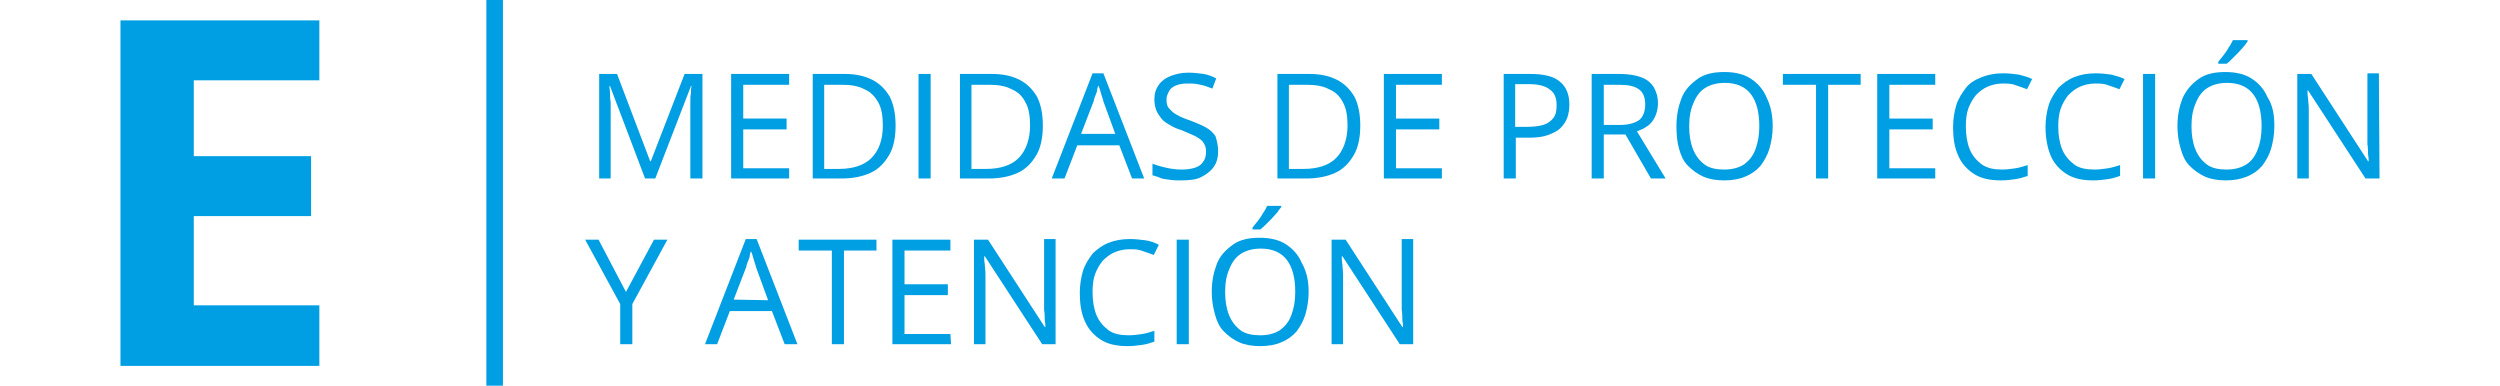 <?xml version="1.0" encoding="utf-8"?>
<!-- Generator: Adobe Illustrator 28.3.0, SVG Export Plug-In . SVG Version: 6.00 Build 0)  -->
<svg version="1.1" id="Capa_1" xmlns="http://www.w3.org/2000/svg" xmlns:xlink="http://www.w3.org/1999/xlink" x="0px" y="0px"
	 viewBox="0 0 392.2 60.5" style="enable-background:new 0 0 392.2 60.5;" xml:space="preserve">
<style type="text/css">
	.st0{fill:#009EE2;}
</style>
<g>
	<g>
		<g>
			<g>
				<g>
					<path class="st0" d="M101.2,28l-5.5-14.5h-0.1c0,0.3,0.1,0.7,0.1,1.1s0,0.9,0.1,1.4c0,0.5,0,1,0,1.6V28H94V11.6h2.8l5.2,13.7
						h0.1l5.3-13.7h2.8V28h-1.9V17.5c0-0.5,0-1,0-1.5s0-1,0.1-1.4c0-0.4,0-0.8,0.1-1.1h-0.1L102.8,28H101.2z"/>
					<path class="st0" d="M123.8,28h-9.1V11.6h9.1v1.7h-7.2v5.3h6.8v1.7h-6.8v6.1h7.2V28z"/>
					<path class="st0" d="M140.5,19.7c0,1.8-0.3,3.4-1,4.6s-1.6,2.2-2.9,2.8c-1.3,0.6-2.8,0.9-4.6,0.9h-4.5V11.6h5
						c1.7,0,3.1,0.3,4.3,0.9c1.2,0.6,2.1,1.5,2.8,2.7C140.2,16.4,140.5,17.9,140.5,19.7z M138.5,19.7c0-1.5-0.2-2.7-0.7-3.6
						s-1.2-1.7-2.2-2.1c-0.9-0.5-2.1-0.7-3.5-0.7h-2.8v13.2h2.3c2.3,0,4-0.6,5.1-1.7C137.9,23.6,138.5,21.9,138.5,19.7z"/>
					<path class="st0" d="M144.1,28V11.6h1.9V28H144.1z"/>
					<path class="st0" d="M163.6,19.7c0,1.8-0.3,3.4-1,4.6s-1.6,2.2-2.9,2.8c-1.3,0.6-2.8,0.9-4.6,0.9h-4.5V11.6h5
						c1.7,0,3.1,0.3,4.3,0.9c1.2,0.6,2.1,1.5,2.8,2.7C163.3,16.4,163.6,17.9,163.6,19.7z M161.6,19.7c0-1.5-0.2-2.7-0.7-3.6
						c-0.5-1-1.2-1.7-2.2-2.1c-0.9-0.5-2.1-0.7-3.5-0.7h-2.8v13.2h2.3c2.3,0,4-0.6,5.1-1.7S161.6,21.9,161.6,19.7z"/>
					<path class="st0" d="M177.6,28l-2-5.2H169l-2,5.2h-2l6.4-16.5h1.7l6.4,16.5H177.6z M175,21.1l-1.9-5.2c0-0.1-0.1-0.4-0.2-0.7
						c-0.1-0.3-0.2-0.6-0.3-1c-0.1-0.3-0.2-0.6-0.3-0.8c-0.1,0.3-0.2,0.6-0.2,0.9c-0.1,0.3-0.2,0.6-0.3,0.8
						c-0.1,0.3-0.2,0.5-0.2,0.7l-2,5.2h5.4V21.1z"/>
					<path class="st0" d="M191.1,23.7c0,1-0.2,1.8-0.7,2.5s-1.2,1.2-2,1.6s-1.9,0.5-3.1,0.5c-0.6,0-1.2,0-1.8-0.1s-1.1-0.1-1.5-0.3
						s-0.9-0.3-1.2-0.4v-1.8c0.6,0.2,1.2,0.4,2.1,0.6c0.8,0.2,1.7,0.3,2.5,0.3s1.5-0.1,2.1-0.3c0.6-0.2,1-0.5,1.3-1
						c0.3-0.4,0.4-0.9,0.4-1.5s-0.1-1-0.4-1.4c-0.2-0.4-0.7-0.7-1.2-1c-0.6-0.3-1.4-0.6-2.3-1c-0.7-0.2-1.3-0.5-1.8-0.8
						s-1-0.6-1.3-1s-0.6-0.8-0.8-1.3s-0.3-1.1-0.3-1.7c0-0.9,0.2-1.6,0.7-2.3c0.4-0.6,1.1-1.1,1.9-1.4c0.8-0.3,1.7-0.5,2.7-0.5
						c0.9,0,1.7,0.1,2.4,0.2s1.4,0.4,2,0.7l-0.6,1.6c-0.6-0.2-1.2-0.5-1.9-0.6c-0.7-0.2-1.3-0.2-2-0.2s-1.3,0.1-1.8,0.3
						s-0.9,0.5-1.1,0.9s-0.4,0.8-0.4,1.3c0,0.6,0.1,1.1,0.4,1.4s0.6,0.7,1.2,1c0.5,0.3,1.2,0.6,2.1,0.9c1,0.4,1.8,0.7,2.5,1.1
						s1.2,0.9,1.5,1.4C190.9,22.1,191.1,22.8,191.1,23.7z"/>
					<path class="st0" d="M213.4,19.7c0,1.8-0.3,3.4-1,4.6s-1.6,2.2-2.9,2.8c-1.3,0.6-2.8,0.9-4.6,0.9h-4.5V11.6h5
						c1.7,0,3.1,0.3,4.3,0.9c1.2,0.6,2.1,1.5,2.8,2.7C213.1,16.4,213.4,17.9,213.4,19.7z M211.4,19.7c0-1.5-0.2-2.7-0.7-3.6
						c-0.5-1-1.2-1.7-2.2-2.1c-0.9-0.5-2.1-0.7-3.5-0.7h-2.8v13.2h2.3c2.3,0,4-0.6,5.1-1.7S211.4,21.9,211.4,19.7z"/>
					<path class="st0" d="M226.2,28h-9.1V11.6h9.1v1.7H219v5.3h6.8v1.7H219v6.1h7.2V28z"/>
					<path class="st0" d="M240.1,11.6c2.1,0,3.7,0.4,4.6,1.2c1,0.8,1.5,2,1.5,3.6c0,0.7-0.1,1.4-0.3,2s-0.6,1.2-1.1,1.7
						s-1.2,0.8-2,1.1c-0.8,0.3-1.8,0.4-3,0.4h-2V28h-1.9V11.6H240.1z M239.9,13.2h-2.2v6.7h1.8c1,0,1.9-0.1,2.6-0.3
						c0.7-0.2,1.2-0.6,1.6-1.1c0.4-0.5,0.5-1.2,0.5-2c0-1.1-0.3-1.9-1-2.4C242.5,13.5,241.4,13.2,239.9,13.2z"/>
					<path class="st0" d="M254.1,11.6c1.3,0,2.5,0.2,3.3,0.5c0.9,0.3,1.5,0.8,2,1.5c0.4,0.7,0.7,1.5,0.7,2.6c0,0.9-0.2,1.6-0.5,2.2
						s-0.7,1.1-1.2,1.4c-0.5,0.4-1.1,0.6-1.6,0.8l4.5,7.4H259l-4-6.9h-3.4V28h-1.9V11.6H254.1z M254,13.3h-2.4v6.3h2.6
						c1.3,0,2.3-0.3,3-0.8c0.6-0.5,0.9-1.4,0.9-2.4c0-1.1-0.3-1.9-1-2.4C256.4,13.5,255.4,13.3,254,13.3z"/>
					<path class="st0" d="M278.1,19.8c0,1.3-0.2,2.4-0.5,3.5c-0.3,1-0.8,1.9-1.4,2.7c-0.6,0.7-1.4,1.3-2.4,1.7
						c-0.9,0.4-2,0.6-3.3,0.6s-2.4-0.2-3.3-0.6s-1.7-1-2.4-1.7s-1.1-1.6-1.4-2.7S263,21,263,19.8c0-1.7,0.3-3.1,0.8-4.4
						s1.4-2.2,2.5-3s2.5-1.1,4.2-1.1c1.6,0,3,0.3,4.1,1s2,1.7,2.5,2.9C277.8,16.6,278.1,18.1,278.1,19.8z M265,19.8
						c0,1.4,0.2,2.6,0.6,3.6s1,1.8,1.8,2.4s1.9,0.8,3.1,0.8c1.3,0,2.3-0.3,3.1-0.8c0.8-0.6,1.4-1.3,1.8-2.4s0.6-2.2,0.6-3.6
						c0-2.1-0.4-3.8-1.3-5s-2.3-1.8-4.1-1.8c-1.3,0-2.3,0.3-3.1,0.8s-1.4,1.3-1.8,2.3C265.2,17.2,265,18.4,265,19.8z"/>
					<path class="st0" d="M286.8,28h-1.9V13.3h-5.2v-1.7h12.2v1.7h-5.1V28z"/>
					<path class="st0" d="M303.6,28h-9.1V11.6h9.1v1.7h-7.2v5.3h6.8v1.7h-6.8v6.1h7.2V28z"/>
					<path class="st0" d="M314.2,13.1c-0.9,0-1.7,0.2-2.4,0.5c-0.7,0.3-1.3,0.8-1.8,1.3c-0.5,0.6-0.9,1.3-1.2,2.1s-0.4,1.8-0.4,2.8
						c0,1.4,0.2,2.6,0.6,3.6s1.1,1.8,1.9,2.4c0.9,0.6,1.9,0.8,3.2,0.8c0.7,0,1.4-0.1,2.1-0.2c0.6-0.1,1.3-0.3,1.9-0.5v1.7
						c-0.6,0.2-1.2,0.4-1.9,0.5c-0.7,0.1-1.4,0.2-2.3,0.2c-1.7,0-3.1-0.3-4.2-1s-2-1.7-2.5-2.9c-0.6-1.3-0.8-2.8-0.8-4.5
						c0-1.2,0.2-2.4,0.5-3.4s0.9-1.9,1.5-2.7s1.5-1.3,2.5-1.7s2.1-0.6,3.4-0.6c0.8,0,1.6,0.1,2.4,0.2c0.8,0.2,1.5,0.4,2.1,0.7
						L318,14c-0.5-0.2-1.1-0.4-1.7-0.6C315.6,13.1,314.9,13.1,314.2,13.1z"/>
					<path class="st0" d="M328.7,13.1c-0.9,0-1.7,0.2-2.4,0.5c-0.7,0.3-1.3,0.8-1.8,1.3c-0.5,0.6-0.9,1.3-1.2,2.1s-0.4,1.8-0.4,2.8
						c0,1.4,0.2,2.6,0.6,3.6s1.1,1.8,1.9,2.4s1.9,0.8,3.2,0.8c0.7,0,1.4-0.1,2.1-0.2c0.6-0.1,1.3-0.3,1.9-0.5v1.7
						c-0.6,0.2-1.2,0.4-1.9,0.5c-0.7,0.1-1.4,0.2-2.3,0.2c-1.7,0-3.1-0.3-4.2-1s-2-1.7-2.5-2.9s-0.8-2.8-0.8-4.5
						c0-1.2,0.2-2.4,0.5-3.4s0.9-1.9,1.5-2.7c0.7-0.7,1.5-1.3,2.5-1.7s2.1-0.6,3.4-0.6c0.8,0,1.6,0.1,2.4,0.2
						c0.8,0.2,1.5,0.4,2.1,0.7l-0.8,1.6c-0.5-0.2-1.1-0.4-1.7-0.6C330.1,13.1,329.4,13.1,328.7,13.1z"/>
					<path class="st0" d="M336.2,28V11.6h1.9V28H336.2z"/>
					<path class="st0" d="M356.8,19.8c0,1.3-0.2,2.4-0.5,3.5c-0.3,1-0.8,1.9-1.4,2.7c-0.6,0.7-1.4,1.3-2.4,1.7s-2,0.6-3.3,0.6
						s-2.4-0.2-3.3-0.6s-1.7-1-2.4-1.7s-1.1-1.6-1.4-2.7c-0.3-1-0.5-2.2-0.5-3.5c0-1.7,0.3-3.1,0.8-4.4c0.6-1.3,1.4-2.2,2.5-3
						s2.5-1.1,4.2-1.1c1.6,0,3,0.3,4.1,1s2,1.7,2.5,2.9C356.6,16.6,356.8,18.1,356.8,19.8z M343.8,19.8c0,1.4,0.2,2.6,0.6,3.6
						s1,1.8,1.8,2.4s1.9,0.8,3.1,0.8c1.3,0,2.3-0.3,3.1-0.8s1.4-1.3,1.8-2.4c0.4-1,0.6-2.2,0.6-3.6c0-2.1-0.4-3.8-1.3-5
						s-2.3-1.8-4.1-1.8c-1.3,0-2.3,0.3-3.1,0.8c-0.8,0.5-1.4,1.3-1.8,2.3C344,17.2,343.8,18.4,343.8,19.8z M352.6,6.3v0.2
						c-0.1,0.2-0.4,0.5-0.6,0.8c-0.3,0.3-0.5,0.6-0.9,1c-0.3,0.3-0.6,0.6-0.9,0.9s-0.6,0.6-0.9,0.8H348V9.7c0.2-0.3,0.5-0.6,0.8-1
						s0.6-0.8,0.8-1.2c0.3-0.4,0.5-0.8,0.7-1.2H352.6z"/>
					<path class="st0" d="M373.3,28h-2.2l-9-13.8H362c0,0.4,0,0.8,0.1,1.3c0,0.5,0.1,1,0.1,1.5s0,1.1,0,1.6V28h-1.8V11.6h2.2
						l8.9,13.7h0.1c0-0.3,0-0.6-0.1-1.1c0-0.5,0-1-0.1-1.6c0-0.6,0-1.1,0-1.6v-9.5h1.8L373.3,28L373.3,28z"/>
					<path class="st0" d="M98.2,45.8l4.4-8.2h2.1l-5.5,10.1V54h-1.9v-6.3l-5.5-10.1h2.1L98.2,45.8z"/>
					<path class="st0" d="M123.1,54l-2-5.2h-6.6l-2,5.2h-1.9l6.4-16.5h1.7l6.4,16.5H123.1z M120.5,47.1l-1.9-5.2
						c0-0.1-0.1-0.4-0.2-0.7s-0.2-0.6-0.3-1s-0.2-0.6-0.3-0.8c-0.1,0.3-0.2,0.6-0.2,0.9c-0.1,0.3-0.2,0.6-0.3,0.8
						c-0.1,0.3-0.2,0.5-0.2,0.7l-2,5.2L120.5,47.1L120.5,47.1z"/>
					<path class="st0" d="M132.4,54h-1.9V39.3h-5.2v-1.7h12.2v1.7h-5.1V54z"/>
					<path class="st0" d="M149.2,54H140V37.6h9.1v1.7h-7.2v5.3h6.8v1.7h-6.8v6.1h7.2L149.2,54L149.2,54z"/>
					<path class="st0" d="M165.7,54h-2.2l-9-13.8h-0.1c0,0.4,0,0.8,0.1,1.3c0,0.5,0.1,1,0.1,1.5s0,1.1,0,1.6V54h-1.8V37.6h2.2
						l8.9,13.7h0.1c0-0.3,0-0.6-0.1-1.1c0-0.5,0-1-0.1-1.6c0-0.6,0-1.1,0-1.6v-9.5h1.8V54H165.7z"/>
					<path class="st0" d="M177.2,39.1c-0.9,0-1.7,0.2-2.4,0.5s-1.3,0.8-1.8,1.3c-0.5,0.6-0.9,1.3-1.2,2.1s-0.4,1.8-0.4,2.8
						c0,1.4,0.2,2.6,0.6,3.6c0.4,1,1.1,1.8,1.9,2.4s1.9,0.8,3.2,0.8c0.7,0,1.4-0.1,2.1-0.2c0.6-0.1,1.3-0.3,1.9-0.5v1.7
						c-0.6,0.2-1.2,0.4-1.9,0.5s-1.4,0.2-2.3,0.2c-1.7,0-3.1-0.3-4.2-1c-1.1-0.7-2-1.7-2.5-2.9c-0.6-1.3-0.8-2.8-0.8-4.5
						c0-1.2,0.2-2.4,0.5-3.4s0.9-1.9,1.5-2.7c0.7-0.7,1.5-1.3,2.5-1.7s2.1-0.6,3.4-0.6c0.8,0,1.6,0.1,2.4,0.2s1.5,0.4,2.1,0.7
						L181,40c-0.5-0.2-1.1-0.4-1.7-0.6C178.6,39.1,177.9,39.1,177.2,39.1z"/>
					<path class="st0" d="M184.6,54V37.6h1.9V54H184.6z"/>
					<path class="st0" d="M205.3,45.8c0,1.3-0.2,2.4-0.5,3.5c-0.3,1-0.8,1.9-1.4,2.7c-0.6,0.7-1.4,1.3-2.4,1.7
						c-0.9,0.4-2,0.6-3.3,0.6s-2.4-0.2-3.3-0.6c-0.9-0.4-1.7-1-2.4-1.7s-1.1-1.6-1.4-2.7s-0.5-2.2-0.5-3.5c0-1.7,0.3-3.1,0.8-4.4
						s1.4-2.2,2.5-3s2.5-1.1,4.2-1.1c1.6,0,3,0.3,4.1,1s2,1.7,2.5,2.9C205,42.6,205.3,44.1,205.3,45.8z M192.2,45.8
						c0,1.4,0.2,2.6,0.6,3.6s1,1.8,1.8,2.4s1.9,0.8,3.1,0.8c1.3,0,2.3-0.3,3.1-0.8c0.8-0.6,1.4-1.3,1.8-2.4s0.6-2.2,0.6-3.6
						c0-2.1-0.4-3.8-1.3-5c-0.9-1.2-2.3-1.8-4.1-1.8c-1.3,0-2.3,0.3-3.1,0.8s-1.4,1.3-1.8,2.3C192.4,43.2,192.2,44.4,192.2,45.8z
						 M201,32.3v0.2c-0.2,0.2-0.4,0.5-0.6,0.8c-0.3,0.3-0.5,0.6-0.9,1c-0.3,0.3-0.6,0.6-0.9,0.9s-0.6,0.6-0.9,0.8h-1.2v-0.3
						c0.2-0.3,0.5-0.6,0.8-1s0.6-0.8,0.8-1.2c0.3-0.4,0.5-0.8,0.7-1.2H201z"/>
					<path class="st0" d="M221.8,54h-2.2l-9-13.8h-0.1c0,0.4,0,0.8,0.1,1.3c0,0.5,0.1,1,0.1,1.5s0,1.1,0,1.6V54h-1.8V37.6h2.2
						l8.9,13.7h0.1c0-0.3,0-0.6-0.1-1.1c0-0.5,0-1-0.1-1.6c0-0.6,0-1.1,0-1.6v-9.5h1.8V54H221.8z"/>
				</g>
			</g>
		</g>
	</g>
	<g>
		<path class="st0" d="M50.1,57.4H18.9V3.2h31.2v9.4H30.4v11.9h18.4v9.4H30.4v14h19.7V57.4z"/>
	</g>
	<g>
		<g>
			<path class="st0" d="M76.3,0h2.6v60.5h-2.6V0z"/>
		</g>
	</g>
</g>
</svg>
